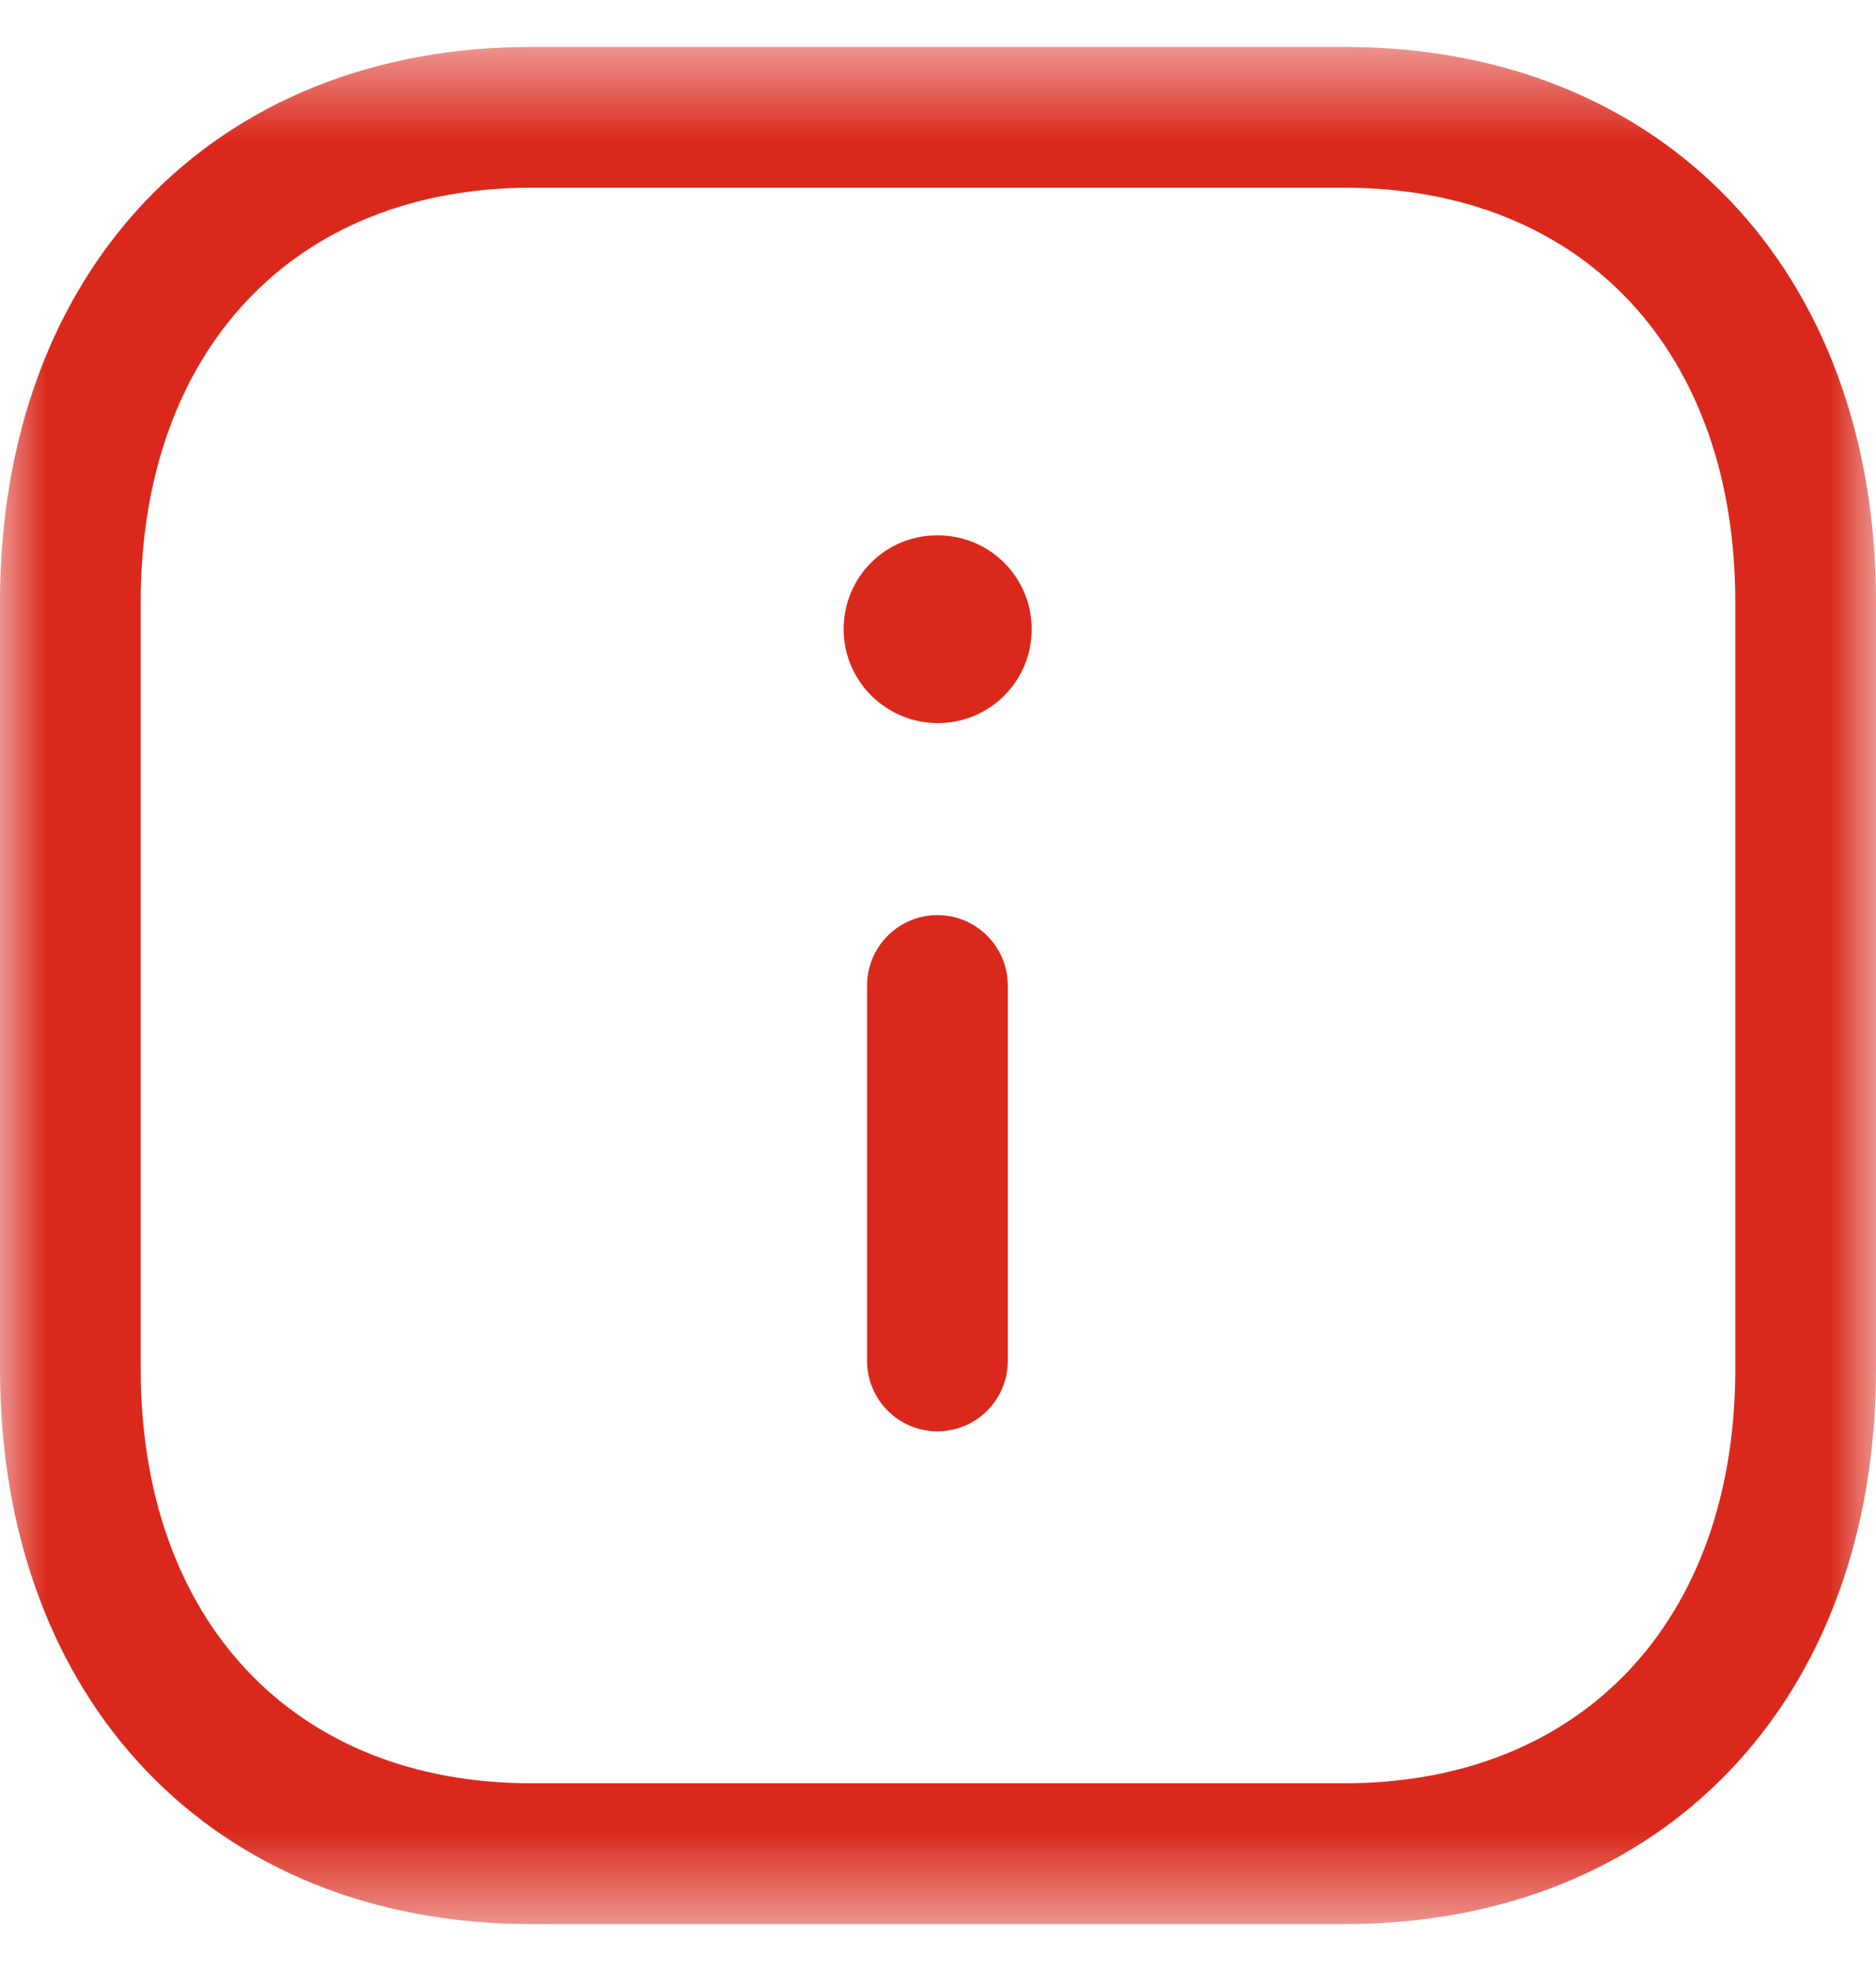 <svg width="20" height="21" viewBox="0 0 20 21" fill="none" xmlns="http://www.w3.org/2000/svg">
<mask id="mask0_35424_32" style="mask-type:luminance" maskUnits="userSpaceOnUse" x="0" y="0" width="20" height="21">
<path fill-rule="evenodd" clip-rule="evenodd" d="M0 0.5H20V20.5H0V0.5Z" fill="white"/>
</mask>
<g mask="url(#mask0_35424_32)">
<path fill-rule="evenodd" clip-rule="evenodd" d="M5.664 2C3.135 2 1.5 3.733 1.5 6.416V14.584C1.5 17.267 3.135 19 5.664 19H14.332C16.864 19 18.5 17.267 18.5 14.584V6.416C18.5 3.733 16.864 2 14.334 2H5.664ZM14.332 20.5H5.664C2.276 20.5 0 18.122 0 14.584V6.416C0 2.878 2.276 0.5 5.664 0.5H14.334C17.723 0.5 20 2.878 20 6.416V14.584C20 18.122 17.723 20.5 14.332 20.5Z" fill="#DA291C"/>
</g>
<path fill-rule="evenodd" clip-rule="evenodd" d="M9.994 15.25C9.58 15.25 9.244 14.914 9.244 14.5V10.5C9.244 10.086 9.58 9.75 9.994 9.75C10.408 9.75 10.744 10.086 10.744 10.5V14.5C10.744 14.914 10.408 15.25 9.994 15.25Z" fill="#DA291C"/>
<path fill-rule="evenodd" clip-rule="evenodd" d="M9.999 7.704C9.446 7.704 8.994 7.257 8.994 6.704C8.994 6.151 9.437 5.704 9.989 5.704H9.999C10.552 5.704 10.999 6.151 10.999 6.704C10.999 7.257 10.552 7.704 9.999 7.704Z" fill="#DA291C"/>
</svg>
